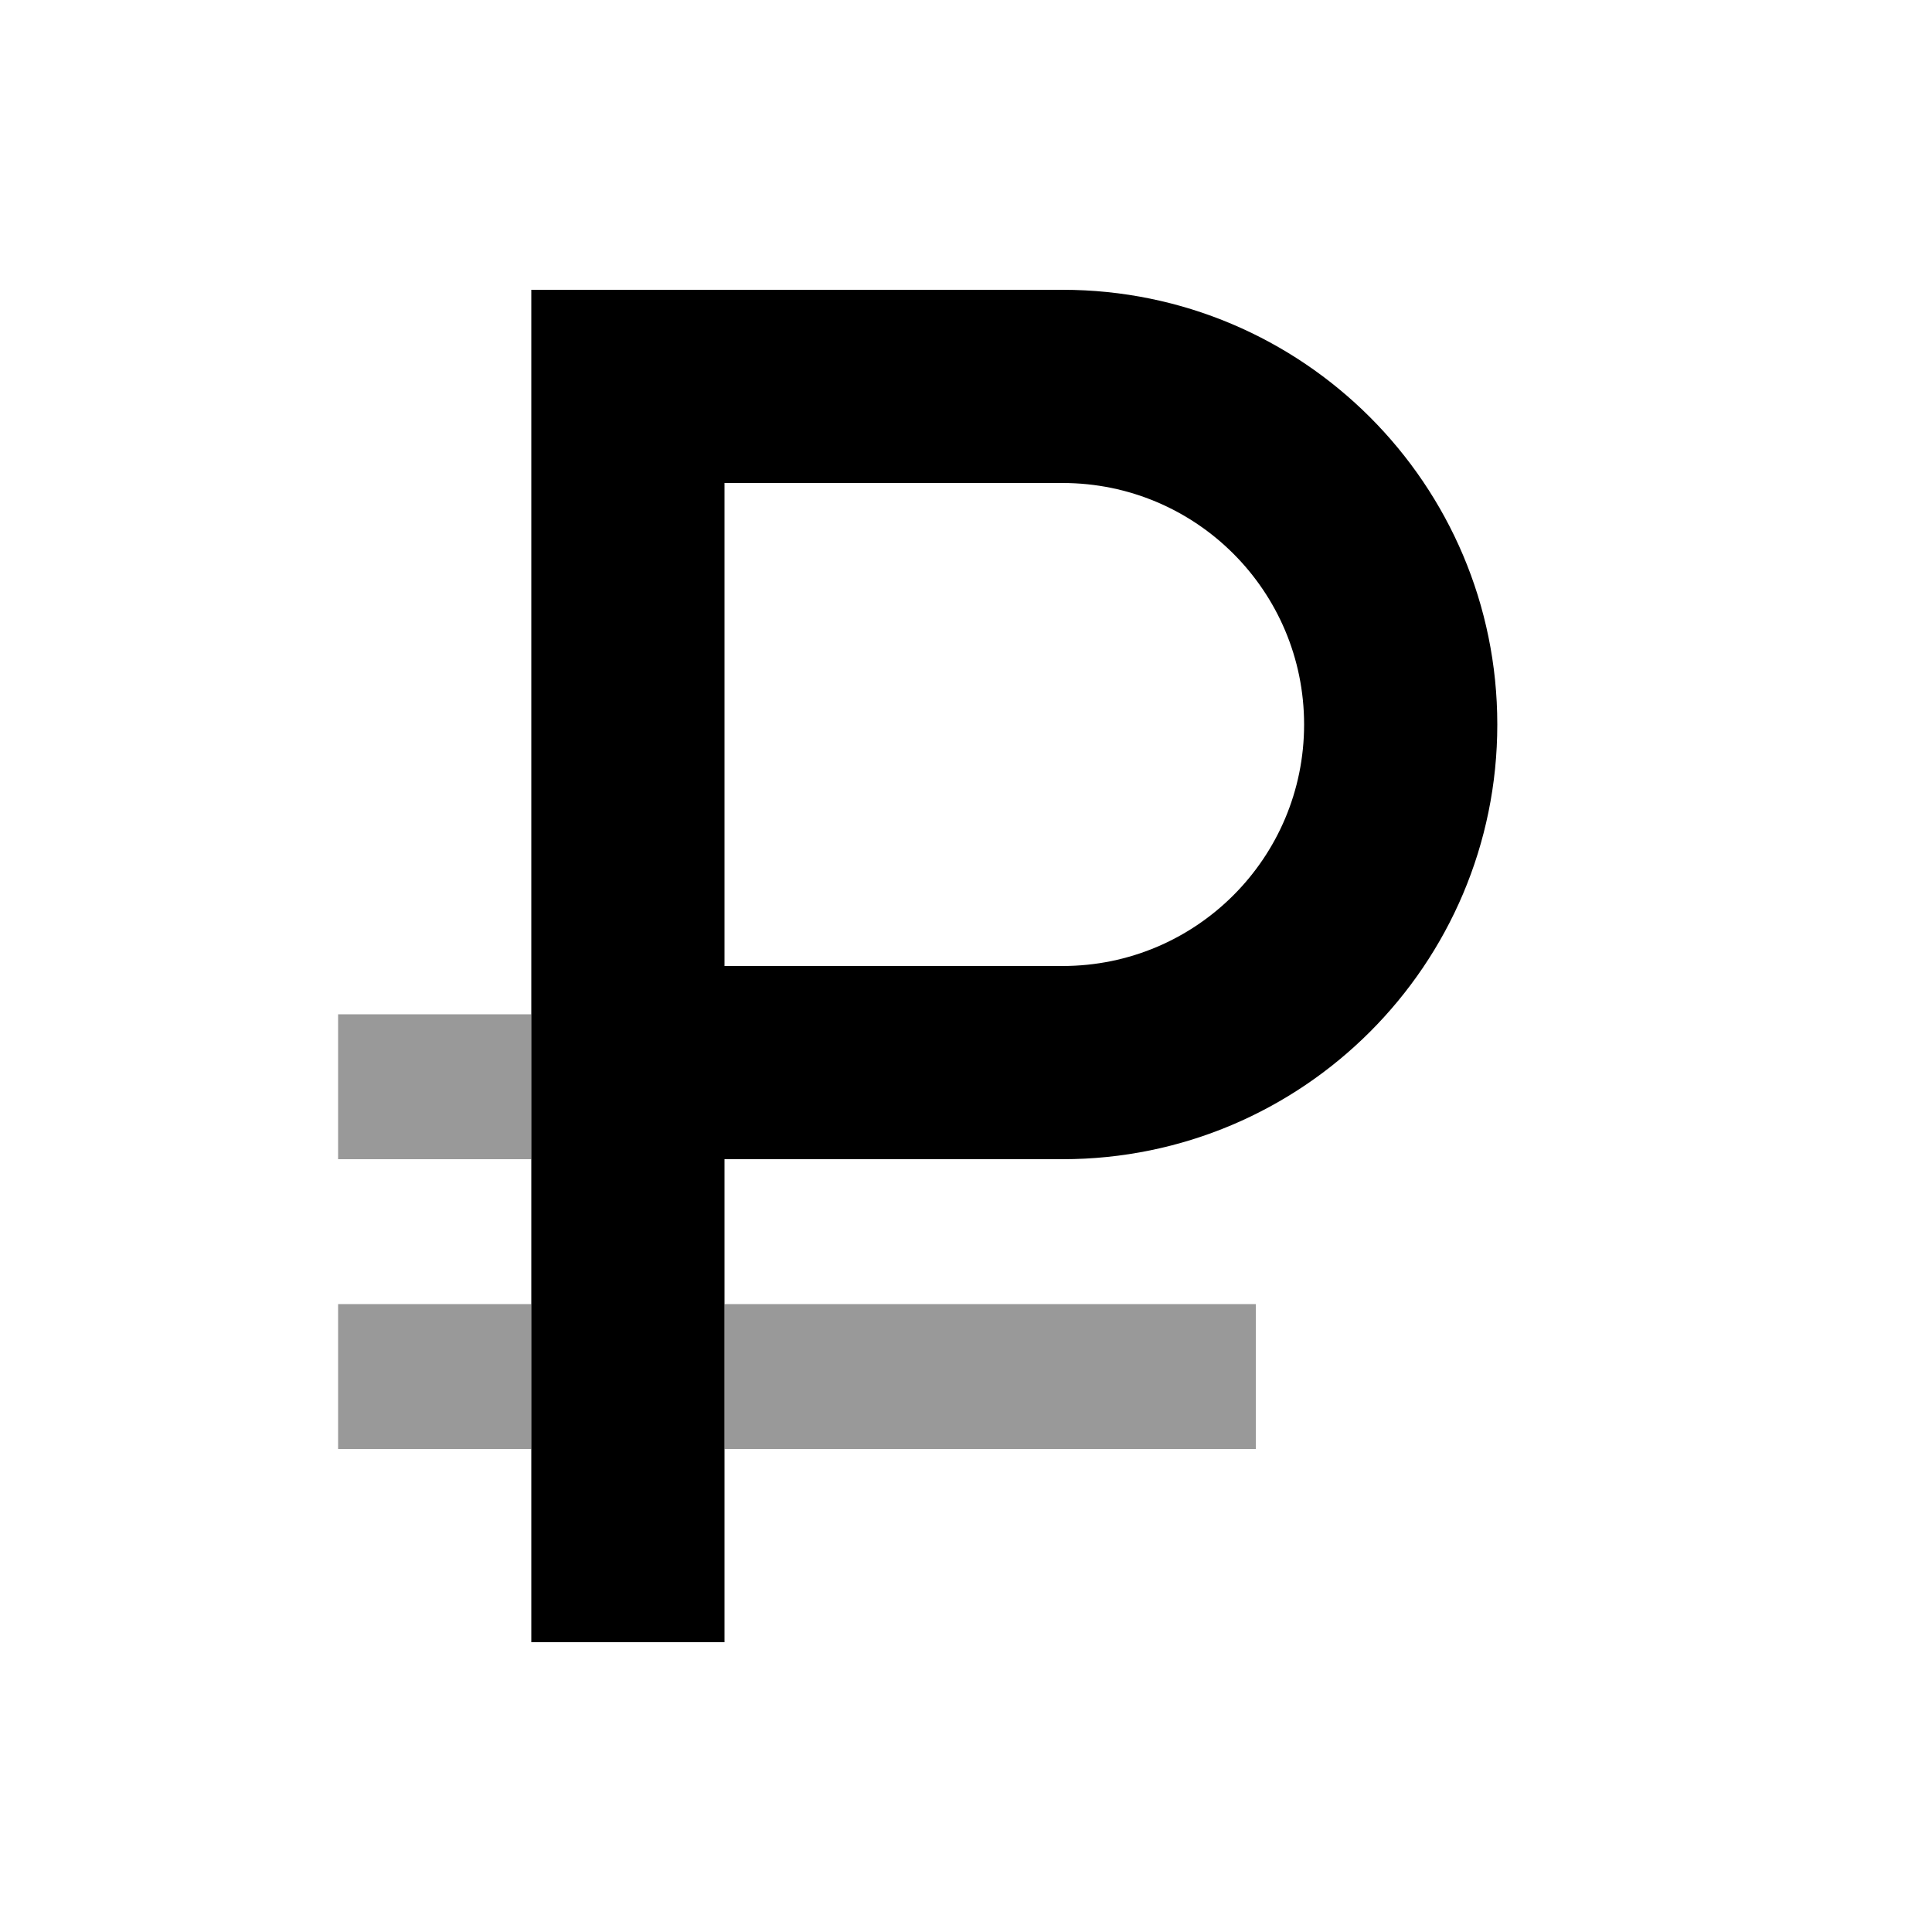 <svg xmlns="http://www.w3.org/2000/svg" viewBox="0 0 640 640"><!--! Font Awesome Pro 7.1.0 by @fontawesome - https://fontawesome.com License - https://fontawesome.com/license (Commercial License) Copyright 2025 Fonticons, Inc. --><path opacity=".4" fill="currentColor" d="M112 336L112 384L176 384L176 336L112 336zM112 432L112 480L176 480L176 432L112 432zM240 432L240 480L416 480L416 432L240 432z"/><path fill="currentColor" d="M176 96L352 96C431.5 96 496 160.5 496 240C496 319.5 431.5 384 352 384L240 384L240 544L176 544L176 96zM240 320L352 320C396.2 320 432 284.2 432 240C432 195.8 396.2 160 352 160L240 160L240 320z"/></svg>